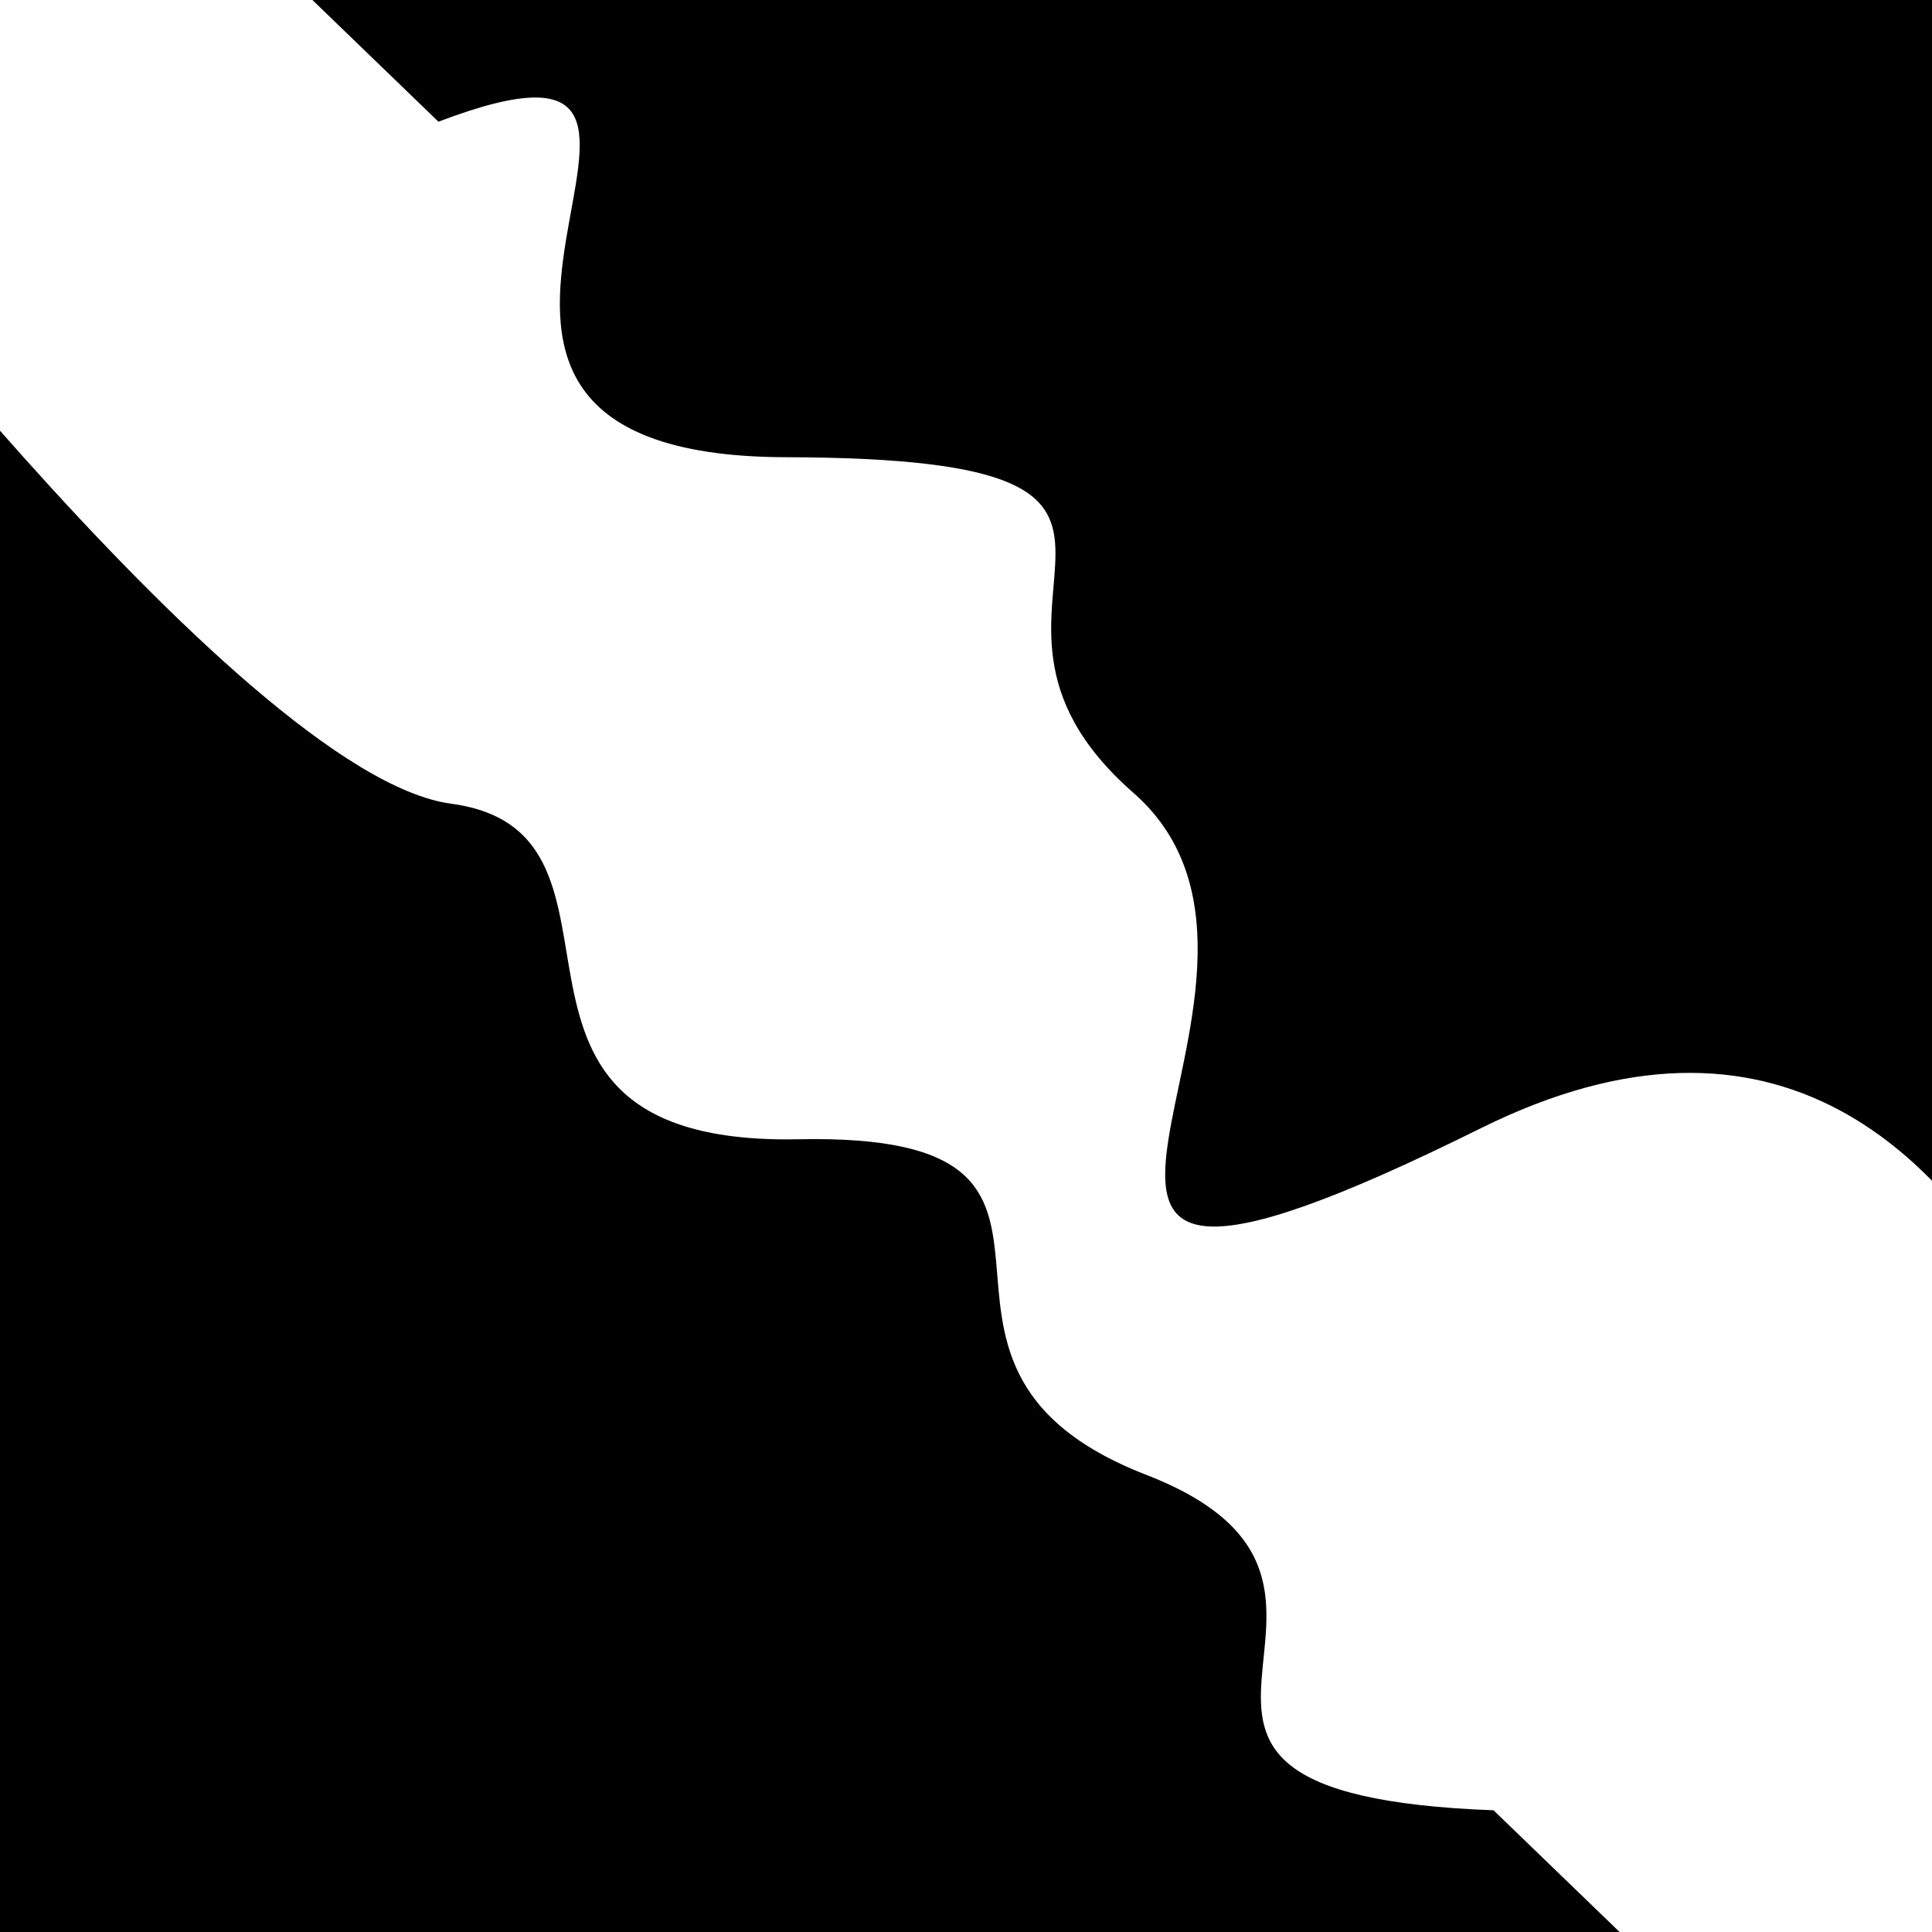 <svg viewBox="0 0 1000 1000" height="1000" width="1000" xmlns="http://www.w3.org/2000/svg">
<rect x="0" y="0" width="1000" height="1000" fill="#ffffff"></rect>
<g transform="rotate(44 500.0 500.0)">
<path d="M -250.0 624.67 S
 160.20  690.74
 250.00  624.67
 370.81  754.59
 500.00  624.67
 601.31  687.16
 750.00  624.67
 828.01  778.63
1000.00  624.67 h 110 V 2000 H -250.0 Z" fill="hsl(-5.7, 20%, 22.796%)"></path>
</g>
<g transform="rotate(224 500.0 500.0)">
<path d="M -250.0 624.67 S
 135.51  945.94
 250.00  624.67
 349.23  632.07
 500.00  624.67
 572.67  795.07
 750.00  624.67
 916.97  801.46
1000.00  624.67 h 110 V 2000 H -250.0 Z" fill="hsl(54.3, 20%, 37.796%)"></path>
</g>
</svg>
